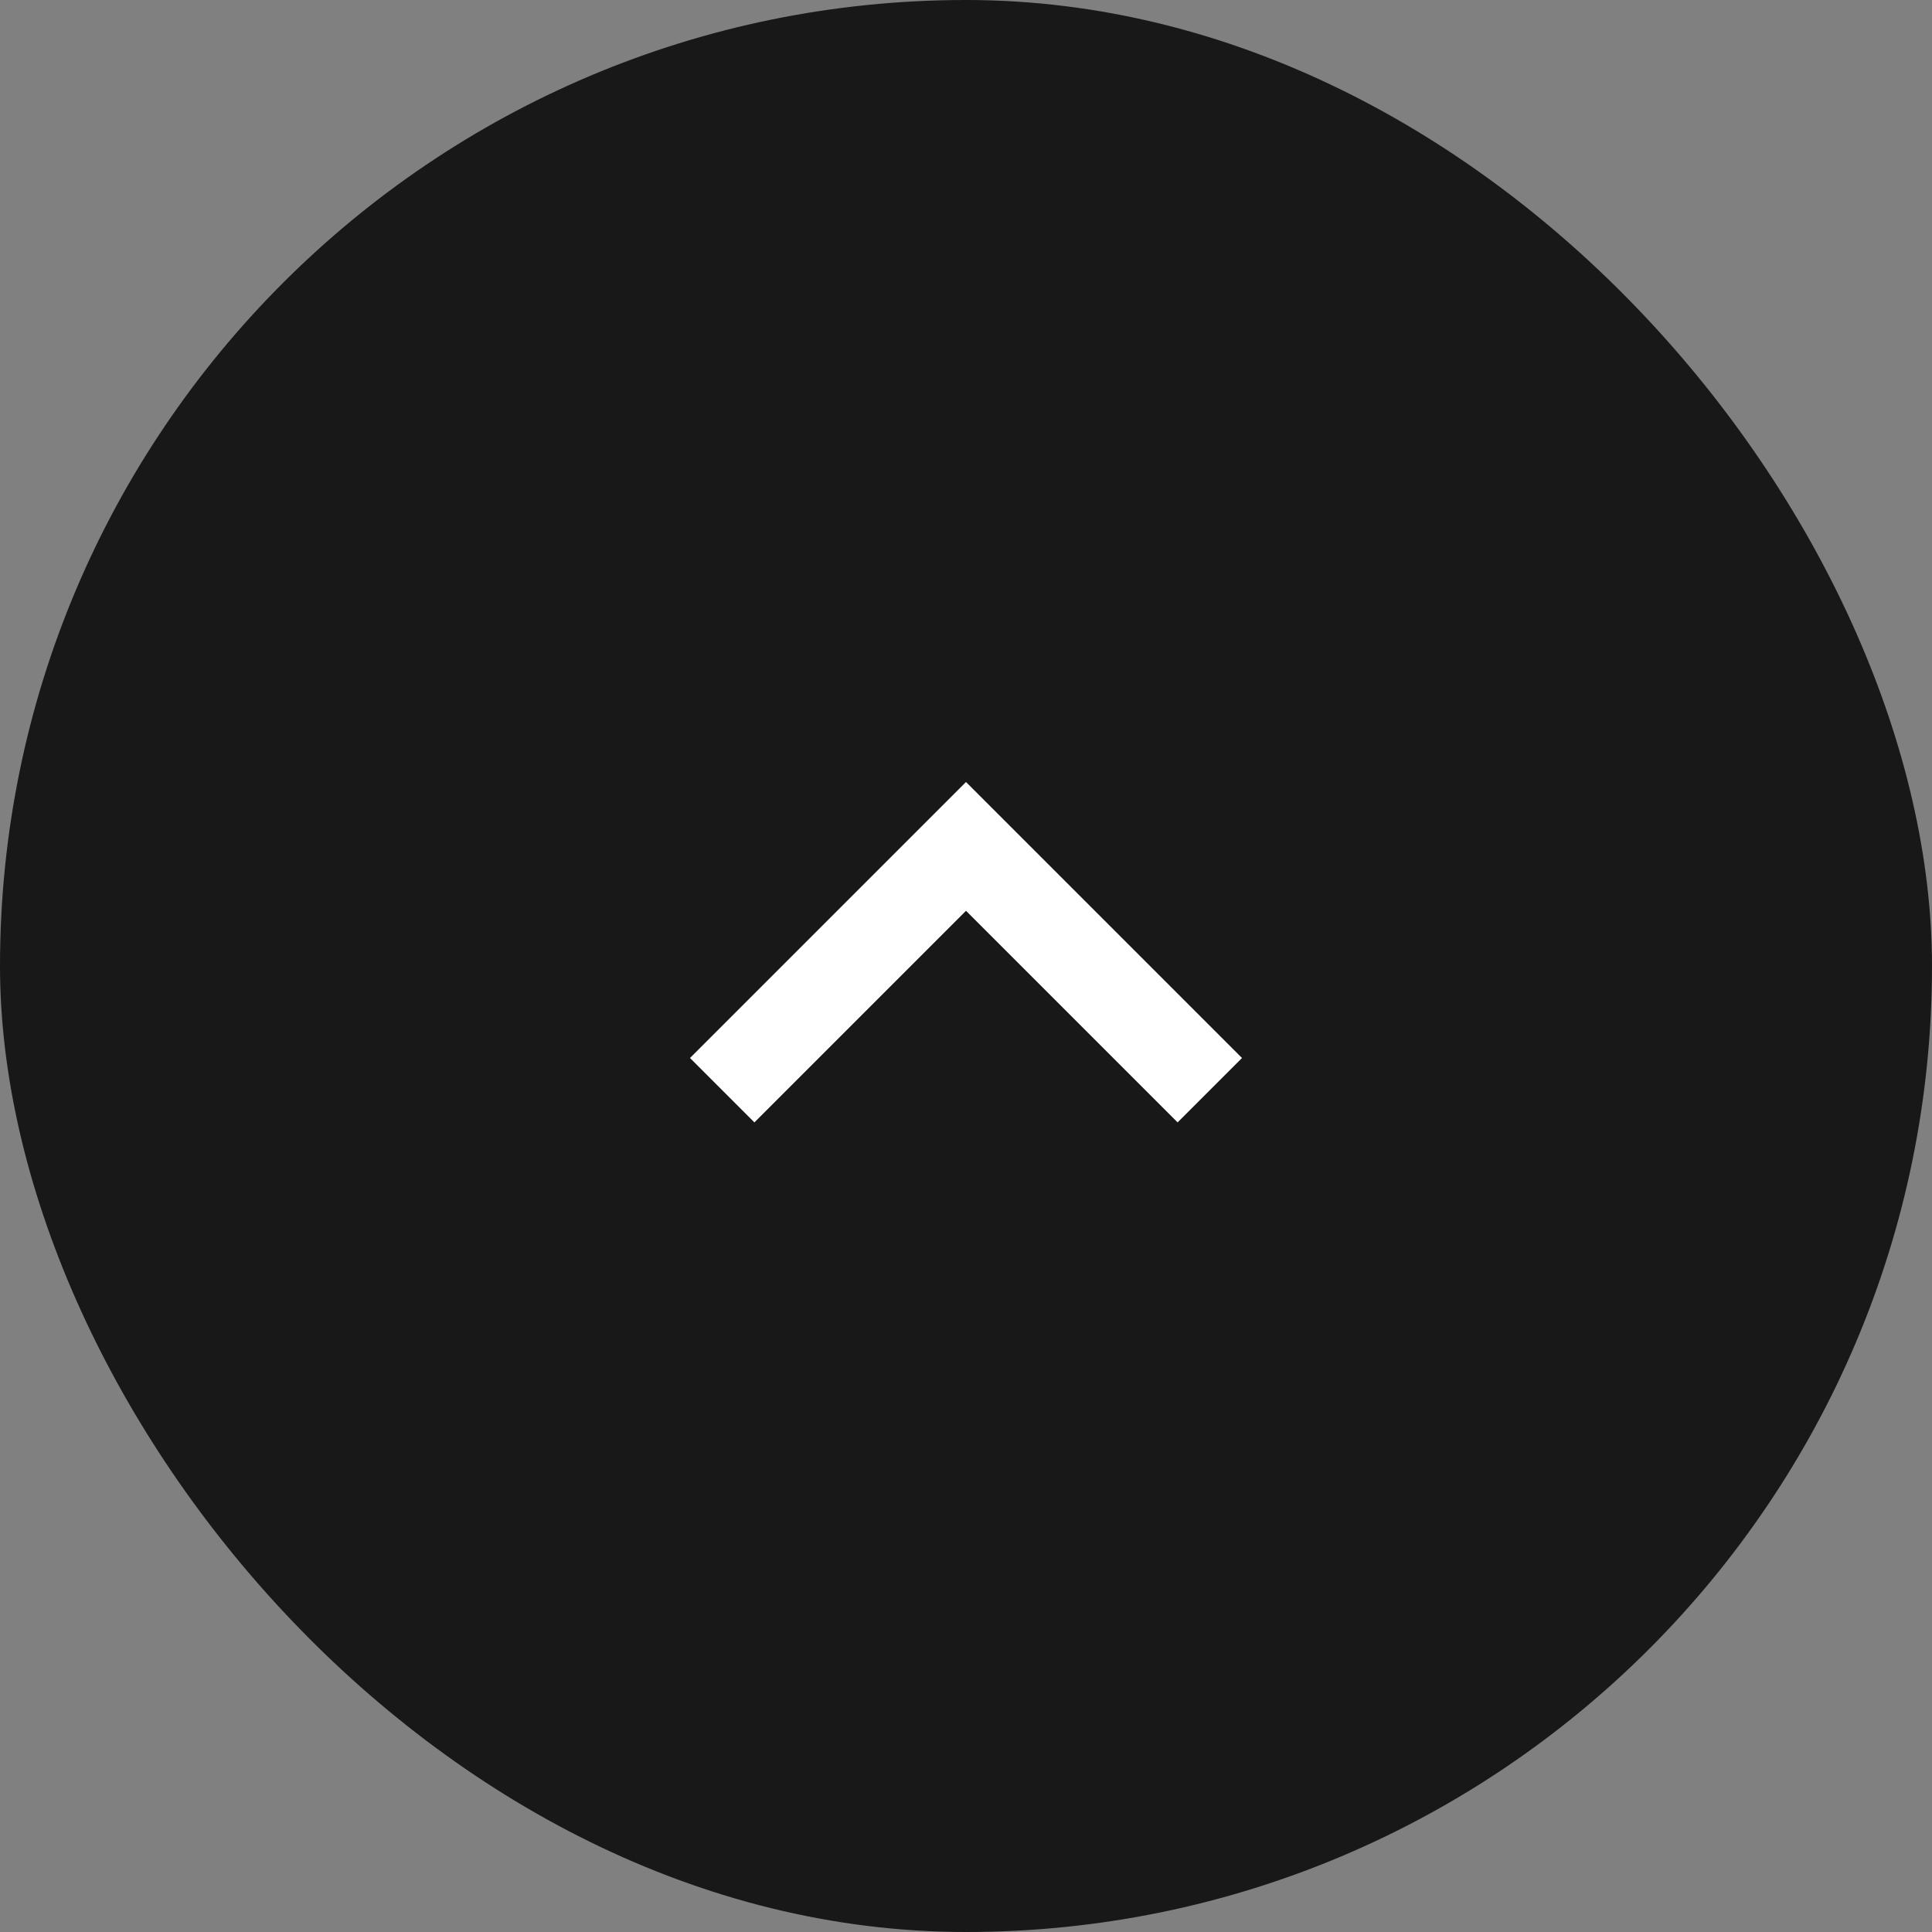 <svg width="42" height="42" viewBox="0 0 42 42" fill="none" xmlns="http://www.w3.org/2000/svg">
<rect x="0" y="0" width="42" height="42" fill="#808080" stroke="none"/>
<rect width="42" height="42" rx="21" fill="#181818"/>
<path d="M15 23L21 17L27 23L25.6 24.4L21 19.8L16.4 24.4L15 23Z" fill="white"/>
</svg>
